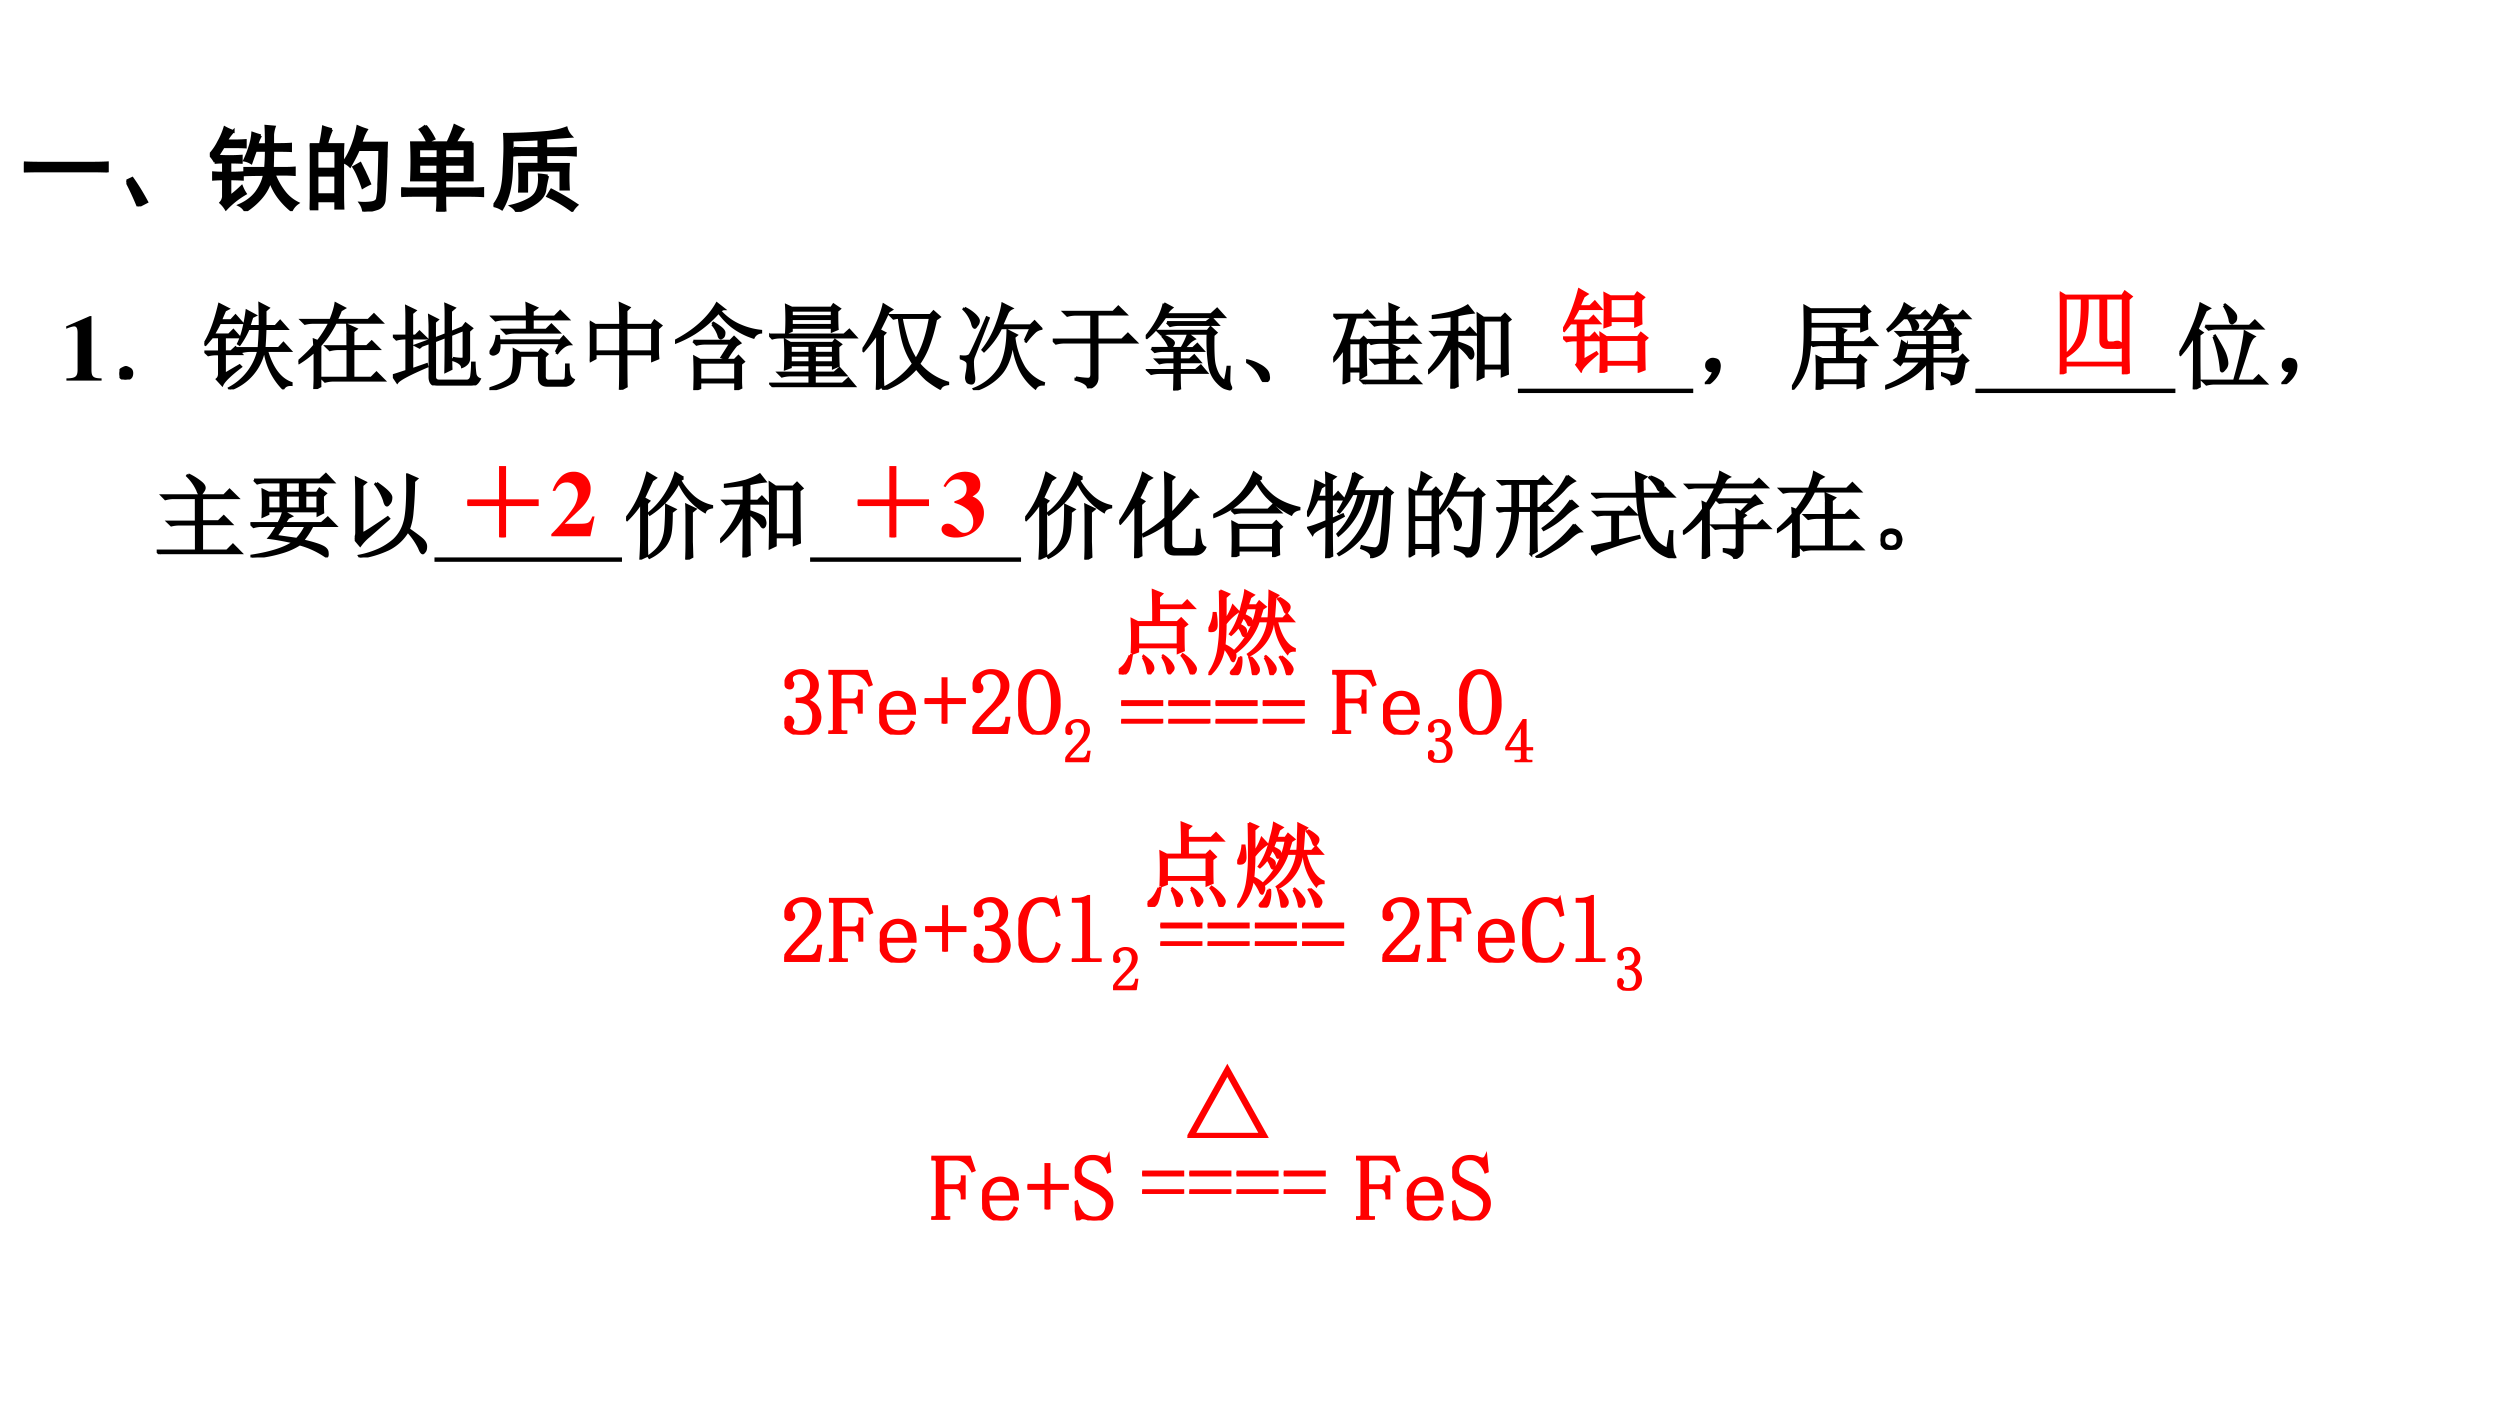 <svg xmlns="http://www.w3.org/2000/svg" xmlns:xlink="http://www.w3.org/1999/xlink" width="1280" height="720" viewBox="0 0 960 540"><g data-name="P"><symbol id="a"><path d="M-2147483500-2147483500Z"/></symbol><use xlink:href="#a" transform="matrix(36 0 0 -36 77309400000 -77309400000)"/></g><g data-name="P"><symbol id="b"><path d="M.377.024C.287.025.269.041.269.118v.57H.252L0 .579V.553a.162.162 0 0 1 .02.008c.027.01.052.017.065.017C.11.578.121.556.121.509V.124C.122.043.101.025.002.024V0h.375v.024Z"/></symbol><use xlink:href="#b" transform="matrix(36.024 0 0 -36.024 25.43 146.16)"/></g><g data-name="P"><symbol id="c"><path d="M.11.113C.127.103.134.085.132.06.13.035.12.019.102.012A.118.118 0 0 0 .062 0a.076.076 0 0 0-.039.016C.008.026 0 .043 0 .066c.003.024.012.04.027.047C.046.123.06.13.07.13.078.129.091.124.11.113Z"/></symbol><use xlink:href="#c" transform="matrix(36.024 0 0 -36.024 45.872 145.738)"/><use xlink:href="#c" fill="none" stroke="#000" stroke-miterlimit="10" stroke-width=".029" transform="matrix(36.024 0 0 -36.024 45.872 145.738)"/></g><g data-name="P"><symbol id="d"><path d="M.469.648A.878.878 0 0 0 .375.48L.363.488c.04.081.07.197.09.348L.54.789.508.773A1.356 1.356 0 0 1 .477.672h.117C.594.758.592.839.59.914L.68.867.648.84V.672h.11l.05.055.07-.079h-.23a4.676 4.676 0 0 0-.011-.21h.156l.05.054.071-.078h-.25C.72.224.806.108.926.066V.051C.886.053.858.04.84.01a.708.708 0 0 0-.195.403H.633A.556.556 0 0 0 .273 0L.266.012a.62.62 0 0 1 .312.402H.492A.355.355 0 0 1 .398.402L.363.437h.219c.005.068.01.139.012.211H.469M.215.16l.16.094.012-.012C.272.154.207.09.19.051L.137.109C.152.122.16.142.16.168v.21H.137a.355.355 0 0 1-.094-.01L.008.401H.16V.56H.082a2.296 2.296 0 0 0-.07-.082L0 .484C.063.578.116.72.16.906L.25.86.219.844a3.377 3.377 0 0 1-.047-.11h.113l.047.051.066-.074H.164a1.714 1.714 0 0 0-.07-.129h.168l.047.047.062-.07H.215V.402h.07l.047.043L.391.38H.215V.16Z"/></symbol><symbol id="e"><path d="M.172.465.168.523.207.508C.251.562.294.63.336.71H.164A.355.355 0 0 1 .07.699L.035.734h.309c.028.07.047.13.054.176l.09-.047L.45.84A.904.904 0 0 0 .402.734h.344l.059.059.082-.082H.395A1.056 1.056 0 0 0 .23.465V.03L.172 0c.002.042.004.08.004.113V.41A1.077 1.077 0 0 0 .008.281L0 .293c.078.068.135.125.172.172m.355.117C.527.6.526.632.523.68l.09-.04L.582.614v-.16H.73l.051.05L.855.43H.582V.117h.195l.055.055L.91.094H.38A.355.355 0 0 1 .285.082L.25.117h.277V.43H.43A.355.355 0 0 1 .336.418L.3.453h.226v.129Z"/></symbol><symbol id="f"><path d="M.64.29A.499.499 0 0 1 .747.28C.754.284.758.293.758.31v.285L.618.539c0-.172 0-.293.003-.363L.563.148C.565.24.566.363.566.52L.446.473v-.38c0-.03.016-.046.05-.046h.297C.822.052.837.073.84.109c.005.037.008.08.008.13h.02A.87.87 0 0 1 .877.12.072.072 0 0 1 .923.066C.9.022.872 0 .832 0H.477C.422 0 .395.03.395.09v.367L.309.426.285.406l-.039.02.149.054v.141C.395.655.393.695.39.742L.473.7.445.676v-.18l.121.047V.73c0 .047 0 .092-.003.133l.09-.039L.616.793v-.23l.13.054.03.04L.84.608.809.58V.28a.073.073 0 0 0-.02-.047A.133.133 0 0 0 .74.2C.735.228.702.253.64.273V.29M.203.168.36.223l.004-.02C.176.123.07.066.047.035L0 .105C.031.113.08.13.148.152v.352H.133A.355.355 0 0 1 .039.492L.004.527h.144v.18c0 .036 0 .08-.003.133l.09-.043L.202.77V.527h.04L.284.57.352.504H.203V.168Z"/></symbol><symbol id="g"><path d="M0 .016C.133.057.21.1.234.145.258.189.267.284.262.43L.324.395h.2L.55.43.613.383.586.355V.16C.583.113.603.092.645.098h.132c.024 0 .037.014.04.043C.818.17.82.215.82.27h.02C.84.228.842.194.848.168A.081.081 0 0 1 .895.109C.882.08.855.06.816.051H.621C.56.05.53.08.531.14v.23H.324C.327.221.302.126.25.09A.69.69 0 0 0 .004 0L0 .016m.71.39.048.098H.102C.107.447.099.41.078.398.06.385.044.38.031.383c-.013.005-.02.012-.02.02 0 .007.007.02.02.038.024.032.04.076.047.133h.02L.102.527h.652l.035.04.07-.075C.815.49.77.458.723.398L.71.406M.402.781c0 .052-.001.1-.004.14L.5.876.457.844V.78h.238L.754.84.836.758H.457V.64h.148L.66.695.738.617H.273A.355.355 0 0 1 .18.605L.145.641h.257v.117H.16A.355.355 0 0 1 .066.746L.031.781h.371Z"/></symbol><symbol id="h"><path d="M.387.664V.406h.281v.258H.387M.328.687C.328.79.327.867.324.918L.418.875.387.844V.688H.66l.031.046.067-.05L.723.652V.426c0-.029.001-.059.004-.09L.668.312v.07H.387C.387.186.388.07.39.036L.324 0c.003.06.004.188.004.383h-.27V.336L0 .305a4.715 4.715 0 0 1 0 .418L.059.688h.27M.058.663V.406h.27v.258h-.27Z"/></symbol><symbol id="i"><path d="M.398.703.41.715C.486.67.523.637.523.613.523.59.518.574.508.566.5.56.493.555.488.555.478.555.47.566.465.59a.352.352 0 0 1-.067.113M.195.523H.59l.039.04.062-.06L.652.48A1.045 1.045 0 0 1 .551.336L.5.352.594.5h-.27A.355.355 0 0 1 .23.488L.195.523m.07-.226V.109h.38v.188h-.38M.7.28V.105A.87.87 0 0 1 .703.027L.645 0v.086h-.38V.023L.208 0a4.048 4.048 0 0 1 0 .352L.266.32h.37l.04.04L.73.304.7.28M.515.867l-.04-.02A.608.608 0 0 1 .7.685.745.745 0 0 1 .914.629V.617A.097.097 0 0 1 .836.563a.761.761 0 0 0-.23.12.747.747 0 0 0-.141.149A1.233 1.233 0 0 0 .207.609 1.22 1.22 0 0 0 .004.508L0 .523c.102.053.19.112.266.18.078.07.138.143.18.219l.07-.055Z"/></symbol><symbol id="j"><path d="M.227.445V.363h.207v.082H.227m.257 0V.363h.2v.082h-.2M.227.34V.262h.207V.34H.227m.257 0V.262h.2V.34h-.2m.25.094c0-.102.002-.17.004-.204L.684.207v.031h-.2V.152h.211L.75.2.813.13H.483V.035h.301L.844.09.91.012H.145A.355.355 0 0 1 .05 0L.016.035h.418V.13H.23A.355.355 0 0 1 .137.117L.102.152h.332v.086H.227V.215L.172.195a3.052 3.052 0 0 1 0 .305L.227.469H.68L.703.5.762.457.734.434M.238.82V.754h.434V.82H.238m0-.09V.66h.434v.07H.238m.485.083c0-.097.001-.16.004-.192L.672.598v.039H.238V.602L.184.578a2.581 2.581 0 0 1 0 .293L.242.844h.422l.023.035L.75.836.723.813M0 .558h.8l.055.05.067-.074H.109A.289.289 0 0 1 .035.523L0 .56Z"/></symbol><symbol id="k"><path d="M.414.77A2.18 2.18 0 0 1 .48.504.927.927 0 0 1 .57.32a.875.875 0 0 1 .09.192C.686.587.707.673.723.77H.414M.781.75a1.8 1.8 0 0 0-.09-.309.814.814 0 0 0-.09-.164A.638.638 0 0 1 .91.074V.063C.866.057.84.041.828.015a1.074 1.074 0 0 0-.144.097.977.977 0 0 0-.11.121.731.731 0 0 0-.16-.14A.9.9 0 0 0 .227 0L.219.016a.865.865 0 0 1 .324.262.796.796 0 0 0-.098.206C.422.56.404.654.391.77H.367L.332.762.301.793h.422l.035.039L.82.777.781.75M.161.605a1.902 1.902 0 0 0-.15-.19L0 .421c.05.07.095.15.137.242.044.091.074.172.09.242l.082-.05-.032-.02a4.828 4.828 0 0 0-.097-.2l.058-.03L.215.581V.148c0-.026.001-.06.004-.101L.156.004C.16.077.16.139.16.19v.414Z"/></symbol><symbol id="l"><path d="m.695.527.063.137h-.32a.859.859 0 0 0-.18-.246L.246.43c.06.075.108.161.145.258.036.096.058.173.066.23L.551.871a.1.1 0 0 1-.047-.05L.445.687h.309L.797.73l.07-.074A.143.143 0 0 1 .801.625.962.962 0 0 1 .707.52L.695.527M.566.555C.551.38.506.25.43.168A.6.6 0 0 0 .16 0L.152.012a.57.57 0 0 1 .278.23C.482.34.51.47.512.632l.09-.046-.024-.02A.82.82 0 0 1 .684.242a.427.427 0 0 1 .21-.168L.892.063C.85.065.823.052.805.022A.58.58 0 0 0 .64.23a.888.888 0 0 0-.075.325m-.515.32A.414.414 0 0 0 .164.797C.187.773.2.754.2.738A.073.073 0 0 0 .18.691C.17.676.164.668.16.668c-.01 0-.02.017-.027.05a.355.355 0 0 1-.09.145l.008.012M0 .359A.36.36 0 0 1 .05.355c.024 0 .042.006.055.016.013.01.075.145.184.402L.305.766a23.526 23.526 0 0 0-.16-.414.178.178 0 0 1-.008-.067C.137.254.14.211.148.156.156.1.148.072.121.074.098.077.083.084.078.098A.096.096 0 0 0 .07.133.4.4 0 0 0 .078.19c.008.042.01.073.008.094C.083.31.055.328 0 .344v.015Z"/></symbol><symbol id="m"><path d="M.246.113A.862.862 0 0 1 .375.098c.026 0 .04.017.04.05v.344H.128A.355.355 0 0 1 .035.48L0 .516h.414v.273H.25A.355.355 0 0 1 .156.777L.121.812h.524l.054.055L.777.79H.473V.516h.265l.063.062.086-.086H.473V.117C.475.06.444.021.379 0c0 .04-.044.07-.133.094v.02Z"/></symbol><symbol id="n"><path d="M.063.45h.32a.735.735 0 0 1 .07.148L.516.55A.197.197 0 0 1 .46.508C.44.487.42.468.406.449h.098L.55.492.609.426H.36V.328h.11l.047.043.058-.066H.36v-.09h.172l.055.047.059-.07H.359c0-.094.002-.15.004-.169L.305 0c.002.036.004.1.004.191H.152A.355.355 0 0 1 .06.18L.023.215H.31v.09H.242A.355.355 0 0 1 .148.293L.113.328H.31v.098H.19A.355.355 0 0 1 .098.414L.062.45m.133.477L.277.883a.387.387 0 0 1-.03-.028A.239.239 0 0 1 .218.81h.48l.063.058.074-.082H.207a1.484 1.484 0 0 0-.082-.11.775.775 0 0 0-.113-.113L0 .57c.044.05.083.104.117.164a.706.706 0 0 1 .078.192m.032-.2h.418L.703.77.766.703h-.41A.355.355 0 0 1 .261.691L.227.727M.844.094C.857.138.867.19.875.25h.016A4.317 4.317 0 0 1 .887.105a.173.173 0 0 1 .02-.07C.91.022.906.015.894.015a.4.4 0 0 0-.043.012C.828.033.798.055.762.094a.314.314 0 0 0-.078.152 1.76 1.76 0 0 0-.02.363H.262A.355.355 0 0 1 .168.598L.133.633H.66l.031.039L.75.617.719.59C.716.452.719.355.727.3A.413.413 0 0 1 .77.173.236.236 0 0 1 .844.094M.19.582A.325.325 0 0 0 .273.539C.29.526.297.516.297.508S.292.488.28.473C.273.46.267.453.261.453c-.004 0-.01.01-.015.027a.362.362 0 0 1-.062.094L.19.582Z"/></symbol><use xlink:href="#d" transform="matrix(36.024 0 0 -36.024 78.474 149.537)"/><use xlink:href="#e" transform="matrix(36.024 0 0 -36.024 114.594 149.397)"/><use xlink:href="#f" transform="matrix(36.024 0 0 -36.024 150.855 147.99)"/><use xlink:href="#g" transform="matrix(36.024 0 0 -36.024 187.96 149.819)"/><use xlink:href="#h" transform="matrix(36.024 0 0 -36.024 226.472 149.678)"/><use xlink:href="#i" transform="matrix(36.024 0 0 -36.024 259.215 149.819)"/><use xlink:href="#j" transform="matrix(36.024 0 0 -36.024 295.335 148.693)"/><use xlink:href="#k" transform="matrix(36.024 0 0 -36.024 331.174 149.678)"/><use xlink:href="#l" transform="matrix(36.024 0 0 -36.024 368.56 149.819)"/><use xlink:href="#m" transform="matrix(36.024 0 0 -36.024 404.258 149.115)"/><use xlink:href="#n" transform="matrix(36.024 0 0 -36.024 439.956 149.96)"/><use xlink:href="#d" fill="none" stroke="#000" stroke-miterlimit="10" stroke-width=".029" transform="matrix(36.024 0 0 -36.024 78.474 149.537)"/><use xlink:href="#e" fill="none" stroke="#000" stroke-miterlimit="10" stroke-width=".029" transform="matrix(36.024 0 0 -36.024 114.594 149.397)"/><use xlink:href="#f" fill="none" stroke="#000" stroke-miterlimit="10" stroke-width=".029" transform="matrix(36.024 0 0 -36.024 150.855 147.99)"/><use xlink:href="#g" fill="none" stroke="#000" stroke-miterlimit="10" stroke-width=".029" transform="matrix(36.024 0 0 -36.024 187.96 149.819)"/><use xlink:href="#h" fill="none" stroke="#000" stroke-miterlimit="10" stroke-width=".029" transform="matrix(36.024 0 0 -36.024 226.472 149.678)"/><use xlink:href="#i" fill="none" stroke="#000" stroke-miterlimit="10" stroke-width=".029" transform="matrix(36.024 0 0 -36.024 259.215 149.819)"/><use xlink:href="#j" fill="none" stroke="#000" stroke-miterlimit="10" stroke-width=".029" transform="matrix(36.024 0 0 -36.024 295.335 148.693)"/><use xlink:href="#k" fill="none" stroke="#000" stroke-miterlimit="10" stroke-width=".029" transform="matrix(36.024 0 0 -36.024 331.174 149.678)"/><use xlink:href="#l" fill="none" stroke="#000" stroke-miterlimit="10" stroke-width=".029" transform="matrix(36.024 0 0 -36.024 368.56 149.819)"/><use xlink:href="#m" fill="none" stroke="#000" stroke-miterlimit="10" stroke-width=".029" transform="matrix(36.024 0 0 -36.024 404.258 149.115)"/><use xlink:href="#n" fill="none" stroke="#000" stroke-miterlimit="10" stroke-width=".029" transform="matrix(36.024 0 0 -36.024 439.956 149.96)"/></g><g data-name="P"><symbol id="o"><path d="M.152.066A.354.354 0 0 1 0 .22L.004.23A.407.407 0 0 0 .14.18.244.244 0 0 0 .21.129.1.1 0 0 0 .238.066C.243.04.24.023.227.016.217.006.208 0 .203 0 .187 0 .171.022.153.066Z"/></symbol><use xlink:href="#o" transform="matrix(36.024 0 0 -36.024 478.52 146.723)"/><use xlink:href="#o" fill="none" stroke="#000" stroke-miterlimit="10" stroke-width=".029" transform="matrix(36.024 0 0 -36.024 478.52 146.723)"/></g><g data-name="P"><symbol id="p"><path d="M.344.43A7.7 7.7 0 0 1 .348.102L.293.07v.07H.168v-.1L.113.015c.003.062.004.188.004.379a.608.608 0 0 0-.11-.141L0 .266c.08.117.14.267.176.449H.133A.355.355 0 0 1 .039.703L.004.738H.32l.043.043.063-.066H.238a4.753 4.753 0 0 0-.074-.23l.012-.02h.113L.324.5.371.453.344.43m.261.234c0 .073 0 .135-.003.188L.688.816.655.786V.663H.77l.042.043.063-.066H.656V.469h.149l.047.047.066-.07H.5A.355.355 0 0 1 .406.433L.371.469h.234V.64h-.07A.355.355 0 0 1 .441.629L.406.664h.2m0-.406c0 .06-.002.116-.004.168l.09-.043L.655.359V.258H.77L.812.3.875.234H.656V.035h.156L.86.082l.067-.07H.434A.355.355 0 0 1 .34 0L.305.035h.3v.2H.54A.355.355 0 0 1 .445.222L.41.258h.195M.168.44V.164h.125v.277H.168Z"/></symbol><symbol id="q"><path d="M.309.473c0-.24 0-.387.004-.442L.25 0c.003.078.004.236.004.473a1.033 1.033 0 0 0-.11-.168.94.94 0 0 0-.136-.133L0 .184a1.02 1.02 0 0 1 .234.395H.102L.066.57l-.03.032h.218v.175a3.9 3.9 0 0 0-.2-.02v.016c.09.013.162.028.22.043.057.019.106.04.148.067l.055-.07A1.327 1.327 0 0 1 .309.784V.602h.093l.043.043.063-.067h-.2V.492c.1-.031.153-.057.16-.078A.119.119 0 0 0 .48.371.078.078 0 0 0 .473.336C.467.328.463.324.46.324c-.008 0-.017.01-.027.028a.608.608 0 0 1-.125.12m.535.243C.844.42.845.235.848.16L.789.137v.082h-.2v-.09L.532.102a16.022 16.022 0 0 1 0 .691L.59.753H.78l.04.04.054-.055L.844.715M.59.73V.242h.2V.73h-.2Z"/></symbol><use xlink:href="#p" transform="matrix(36.024 0 0 -36.024 511.966 147.567)"/><use xlink:href="#q" transform="matrix(36.024 0 0 -36.024 548.368 149.256)"/><use xlink:href="#p" fill="none" stroke="#000" stroke-miterlimit="10" stroke-width=".029" transform="matrix(36.024 0 0 -36.024 511.966 147.567)"/><use xlink:href="#q" fill="none" stroke="#000" stroke-miterlimit="10" stroke-width=".029" transform="matrix(36.024 0 0 -36.024 548.368 149.256)"/></g><g data-name="P" transform="matrix(36.024 0 0 -36.024 77360940000 -77360940000)"><use xlink:href="#a"/><use xlink:href="#a"/><use xlink:href="#a"/><use xlink:href="#a"/><use xlink:href="#a"/><use xlink:href="#a"/><use xlink:href="#a"/></g><g data-name="P"><symbol id="r"><path d="M.055.061A.218.218 0 0 1 .094.14C.07.14.054.143.043.151A.071.071 0 0 0 .02.182a.08.08 0 0 0 0 .035C.022.23.03.242.047.253.062.266.082.27.105.264.13.26.143.25.148.234a.104.104 0 0 0 .008-.04.23.23 0 0 0-.011-.062A.247.247 0 0 0 .09.049C.064.021.042.005.023.003.008 0 0 0 0 .003a.249.249 0 0 1 .055.059Z"/></symbol><use xlink:href="#r" transform="matrix(36.024 0 0 -36.024 654.642 147.52)"/><use xlink:href="#r" fill="none" stroke="#000" stroke-miterlimit="10" stroke-width=".029" transform="matrix(36.024 0 0 -36.024 654.642 147.52)"/></g><g data-name="P"><symbol id="s"><path d="M.324.297v-.2h.38v.2h-.38m.16.207c0 .078 0 .131-.004.16L.57.633.54.602V.504h.23l.058.05.07-.074H.54V.324H.7l.028.04.058-.048-.027-.03v-.13C.758.12.759.082.762.043L.703.023v.051H.324v-.05L.266 0a4.503 4.503 0 0 1 0 .352L.324.324h.16V.48H.328A.418.418 0 0 1 .227.47l-.04.035h.297m.313.312v-.09C.797.702.798.677.8.653L.742.63v.047H.195C.198.516.186.386.16.28A.612.612 0 0 0 .012.008L0 .02a.824.824 0 0 1 .133.406C.138.488.14.556.14.629.14.702.139.789.137.89L.199.855h.54l.034.036.055-.055-.031-.02M.195.832V.699h.547v.133H.195Z"/></symbol><symbol id="t"><path d="M.266.77C.307.749.33.73.336.715.344.702.348.693.348.688A.049.049 0 0 0 .332.651C.322.645.314.641.309.641.3.64.297.645.297.652A.258.258 0 0 1 .242.77H.195a1.85 1.85 0 0 0-.07-.066.54.54 0 0 0-.09-.07L.027.648A.818.818 0 0 1 .133.77C.167.819.19.868.207.918l.078-.05A.312.312 0 0 1 .211.792h.168L.426.84.492.77H.266m.312.144.078-.05C.638.857.613.833.582.792h.2L.827.84.895.77h-.25A.17.17 0 0 0 .707.723c.01-.01.016-.02.016-.028A.063.063 0 0 0 .707.656C.697.646.69.641.687.641.682.64.677.647.672.66L.656.706A.269.269 0 0 1 .621.77H.566A4.672 4.672 0 0 1 .512.707.95.95 0 0 0 .434.641L.422.652a.684.684 0 0 1 .156.262M.137.344C.152.39.167.448.18.516l.058-.04H.45v.118H.234A.289.289 0 0 1 .16.582L.125.617h.582l.04.04L.8.601.77.582c0-.075 0-.125.003-.148L.72.41v.043H.5V.332h.285l.04.04.054-.056L.844.293A2.715 2.715 0 0 0 .82.16.131.131 0 0 0 .797.11.071.071 0 0 0 .766.085.187.187 0 0 0 .71.066C.71.1.677.132.609.16v.016A.79.79 0 0 1 .73.148c.016.003.027.01.032.024a.635.635 0 0 1 .027.137H.5V.117C.5.086.501.053.504.02L.445 0C.448.05.45.11.45.18v.125A.66.66 0 0 0 .254.129a1.21 1.21 0 0 0-.25-.11L0 .04C.07.065.14.1.207.145c.07.044.129.098.176.164H.187L.16.273.102.32l.035.024M.5.594V.477h.219v.117H.5M.227.454A1.29 1.29 0 0 1 .19.331H.45v.121H.227Z"/></symbol><use xlink:href="#s" transform="matrix(36.024 0 0 -36.024 688.089 149.678)"/><use xlink:href="#t" transform="matrix(36.024 0 0 -36.024 723.927 149.819)"/><use xlink:href="#s" fill="none" stroke="#000" stroke-miterlimit="10" stroke-width=".029" transform="matrix(36.024 0 0 -36.024 688.089 149.678)"/><use xlink:href="#t" fill="none" stroke="#000" stroke-miterlimit="10" stroke-width=".029" transform="matrix(36.024 0 0 -36.024 723.927 149.819)"/></g><g data-name="P" transform="matrix(36.024 0 0 -36.024 77360940000 -77360940000)"><use xlink:href="#a"/><use xlink:href="#a"/><use xlink:href="#a"/><use xlink:href="#a"/><use xlink:href="#a"/><use xlink:href="#a"/><use xlink:href="#a"/><use xlink:href="#a"/></g><g data-name="P"><symbol id="u"><path d="M.156 0C.16.078.16.27.16.578A1.232 1.232 0 0 0 .012.371L0 .38c.05.078.094.163.133.254.041.091.073.183.094.277l.09-.047L.28.843a43.209 43.209 0 0 1-.09-.202L.242.605.211.582C.21.27.212.086.215.032L.156 0m.32.895.012.007C.564.845.602.803.602.777.604.751.599.733.586.723.573.713.566.707.563.707.548.707.541.721.538.75a.49.49 0 0 1-.062.145m-.2-.22H.75L.805.73.883.652h-.48a.34.34 0 0 1-.09-.011L.277.676m.09-.114L.38.57C.444.466.482.396.492.36A.29.29 0 0 0 .508.28.084.084 0 0 0 .484.22C.471.203.462.195.457.195c-.008 0-.012.01-.012.028a1.372 1.372 0 0 1-.078.34M.7.613l.094-.05C.77.548.746.502.723.425.699.348.663.236.613.09H.79l.055.055.078-.079h-.54A.355.355 0 0 1 .29.055L.254.09h.332C.617.197.643.3.664.398.684.5.697.572.7.613Z"/></symbol><use xlink:href="#u" transform="matrix(36.024 0 0 -36.024 836.867 149.537)"/><use xlink:href="#u" fill="none" stroke="#000" stroke-miterlimit="10" stroke-width=".029" transform="matrix(36.024 0 0 -36.024 836.867 149.537)"/></g><g data-name="P"><use xlink:href="#r" transform="matrix(36.024 0 0 -36.024 876.062 147.52)"/><use xlink:href="#r" fill="none" stroke="#000" stroke-miterlimit="10" stroke-width=".029" transform="matrix(36.024 0 0 -36.024 876.062 147.52)"/><path fill-rule="evenodd" d="M582.88 150.93h67.32v-1.68h-67.32ZM758.55 150.93h76.8v-1.68h-76.8Z"/></g><g data-name="P"><symbol id="v"><path d="M.336.848A.63.63 0 0 0 .473.762C.496.743.508.725.508.707.508.694.5.68.488.664.478.648.47.641.465.641.455.64.445.654.437.68a.503.503 0 0 1-.109.156l.008.012M.059.625h.66l.058.059L.86.602H.48V.348h.18l.055.054.078-.078H.48V.035h.27l.063.063.085-.086h-.77A.355.355 0 0 1 .036 0L0 .035h.422V.32H.25A.355.355 0 0 1 .156.31L.121.344h.3v.258H.189A.355.355 0 0 1 .093.59L.059.625Z"/></symbol><symbol id="w"><path d="M.375.805V.687h.156v.118H.375M.187.665V.52h.137v.144H.187m.188 0V.52h.156v.144H.375m.207 0V.52h.137v.144H.582M.039.828h.703l.063.059.078-.082H.582V.687h.129L.738.73.801.684.77.656c0-.08 0-.14.003-.176L.72.453v.043H.188V.465L.133.44a2.682 2.682 0 0 1 0 .278L.195.688h.13v.117H.155A.312.312 0 0 1 .074.793L.04.828M.352.34A13.896 13.896 0 0 1 .273.227L.496.195A.52.52 0 0 1 .594.34H.352m0 .148L.434.441.402.426A2.375 2.375 0 0 1 .36.363h.399l.066.059L.906.34H.66A.81.81 0 0 0 .555.18C.656.156.725.135.762.117.8.1.82.077.82.051.823.025.82.01.81.01a.907.907 0 0 1-.285.133.725.725 0 0 0-.18-.082A1.46 1.46 0 0 0 .016 0L.012.016c.213.033.364.083.453.148C.37.184.284.201.203.211.221.23.25.275.29.34H.11A.289.289 0 0 1 .035.328L0 .363h.3c.024.042.041.084.052.125Z"/></symbol><symbol id="x"><path d="M.078.25C.13.276.221.335.352.426L.363.414.153.23A.555.555 0 0 1 .058.13L0 .199c.013.016.02.038.02.067v.386C.02.73.018.796.016.848L.113.8.078.77V.25m.156.543C.336.723.387.672.387.641.387.612.38.59.367.578.357.565.35.558.344.558c-.01 0-.02.018-.028.051a.573.573 0 0 1-.093.172l.011.012m.329.09L.66.84.63.813A3.908 3.908 0 0 0 .613.483.655.655 0 0 0 .574.301C.634.259.68.225.711.199.742.173.758.146.758.117.758.091.753.073.742.062.734.052.73.048.727.048.717.047.704.065.69.102a.753.753 0 0 1-.125.18A.49.49 0 0 0 .36.09 1.075 1.075 0 0 0 .06 0L.05.016C.124.03.19.052.25.078.31.104.366.14.418.184A.4.4 0 0 1 .531.37C.557.45.568.62.562.883Z"/></symbol><use xlink:href="#v" transform="matrix(36 0 0 -36 60.175 212.808)"/><use xlink:href="#w" transform="matrix(36 0 0 -36 96.155 214.074)"/><use xlink:href="#x" transform="matrix(36 0 0 -36 136.212 214.074)"/><use xlink:href="#v" fill="none" stroke="#000" stroke-miterlimit="10" stroke-width=".029" transform="matrix(36 0 0 -36 60.175 212.808)"/><use xlink:href="#w" fill="none" stroke="#000" stroke-miterlimit="10" stroke-width=".029" transform="matrix(36 0 0 -36 96.155 214.074)"/><use xlink:href="#x" fill="none" stroke="#000" stroke-miterlimit="10" stroke-width=".029" transform="matrix(36 0 0 -36 136.212 214.074)"/></g><g data-name="P" transform="matrix(36 0 0 -36 77309400000 -77309400000)"><use xlink:href="#a"/><use xlink:href="#a"/><use xlink:href="#a"/><use xlink:href="#a"/><use xlink:href="#a"/><use xlink:href="#a"/><use xlink:href="#a"/><use xlink:href="#a"/></g><g data-name="P"><symbol id="y"><path d="M.61.871.573.848A.696.696 0 0 1 .723.664.454.454 0 0 1 .914.57V.56C.875.553.85.538.84.512a.687.687 0 0 0-.277.316.933.933 0 0 0-.145-.207.915.915 0 0 0-.164-.137L.246.496a.794.794 0 0 1 .164.18c.052.078.091.16.117.246L.61.872M.484.507C.484.408.48.332.47.278A.314.314 0 0 0 .406.14.505.505 0 0 0 .25.023L.242.035c.055.04.094.076.117.11A.34.34 0 0 1 .41.262c.013.044.02.15.02.316L.52.535.484.508M.644 0c.003.063.004.12.004.172v.242c0 .06 0 .116-.003.168l.09-.043L.698.508V.19C.7.141.701.09.703.031L.645 0m-.48.617A.984.984 0 0 0 .011.426L0 .438a1.03 1.03 0 0 1 .152.257c.026.063.051.138.075.227l.085-.05L.277.847a8.057 8.057 0 0 1-.09-.192L.242.625.22.602V.234C.219.164.22.1.223.043L.156.012c.005.08.008.153.008.218v.387Z"/></symbol><use xlink:href="#y" transform="matrix(36 0 0 -36 240.417 214.918)"/><use xlink:href="#q" transform="matrix(36 0 0 -36 276.537 214.074)"/><use xlink:href="#y" fill="none" stroke="#000" stroke-miterlimit="10" stroke-width=".029" transform="matrix(36 0 0 -36 240.417 214.918)"/><use xlink:href="#q" fill="none" stroke="#000" stroke-miterlimit="10" stroke-width=".029" transform="matrix(36 0 0 -36 276.537 214.074)"/></g><g data-name="P" transform="matrix(36 0 0 -36 77309400000 -77309400000)"><use xlink:href="#a"/><use xlink:href="#a"/><use xlink:href="#a"/><use xlink:href="#a"/><use xlink:href="#a"/><use xlink:href="#a"/><use xlink:href="#a"/><use xlink:href="#a"/><use xlink:href="#a"/></g><g data-name="P"><symbol id="z"><path d="M.172 0c.002.083.004.163.004.238v.344a1.572 1.572 0 0 0-.164-.21L0 .381c.057.082.11.175.16.282.05.107.08.188.094.242L.34.856.3.831A3.603 3.603 0 0 0 .208.637L.262.605.23.575V.147L.234.031.172 0m.324.426v.281c0 .057-.001.124-.004.2l.09-.044L.551.832V.469c.036.034.075.077.117.129a.955.955 0 0 1 .094.125l.07-.067L.789.645A2.572 2.572 0 0 0 .551.406V.16C.55.116.573.094.617.094h.168c.021 0 .034.017.04.05.004.034.007.086.007.157h.02a.702.702 0 0 1 .02-.14.07.07 0 0 1 .042-.048.118.118 0 0 0-.113-.07H.594c-.065 0-.098.03-.098.09V.37A1.017 1.017 0 0 0 .262.238L.258.254c.091.052.17.11.238.172Z"/></symbol><symbol id="A"><path d="M.516.844.48.824A.71.71 0 0 1 .63.652c.07-.057.165-.1.285-.129V.512C.875.504.848.486.832.457a1 1 0 0 0-.258.188.728.728 0 0 0-.11.16A.957.957 0 0 0 .25.562.89.89 0 0 0 .004.43L0 .445C.102.497.188.56.258.63c.073.07.131.16.176.27L.516.843m-.32-.34h.39l.05.05L.712.48H.316A.325.325 0 0 1 .23.47L.195.504m.07-.188V.098h.376v.218H.266m.43-.02c0-.116 0-.205.003-.265L.641.008v.066H.266v-.05L.207 0a4.697 4.697 0 0 1 0 .371L.266.34h.367l.039.039.055-.055L.695.297Z"/></symbol><symbol id="B"><path d="M.496.91.582.863.551.843A25.039 25.039 0 0 0 .492.712H.82L.848.75.91.7.883.675C.87.356.853.168.832.113.812.061.763.027.688.012.693.05.657.083.582.109l.004.016A.76.76 0 0 1 .723.102c.023 0 .043.016.058.05.016.037.031.215.047.535H.754A.964.964 0 0 0 .609.267a.782.782 0 0 0-.265-.23l-.008.01a.845.845 0 0 1 .238.255c.058.096.098.225.121.387H.613A.801.801 0 0 0 .336.245L.328.258a.91.91 0 0 1 .227.43h-.07A1.07 1.07 0 0 0 .347.491L.336.5c.047.076.083.151.11.227.028.078.045.139.05.183M.262.414l.12.05L.388.45.262.38c0-.17.001-.287.004-.352L.207 0C.21.055.211.173.211.355.12.314.069.281.059.258L.016.324c.044.01.109.034.195.07V.63H.109A1.093 1.093 0 0 0 .012.457L0 .465C.029.525.05.59.066.66a.7.7 0 0 1 .028.16l.09-.043L.148.754A4.045 4.045 0 0 1 .113.652h.098C.21.777.21.862.207.906l.09-.039L.262.84V.652h.027L.332.7.395.63H.262V.414Z"/></symbol><symbol id="C"><path d="M.055.676v-.25h.203v.25H.055m0-.274V.13h.203v.273H.055m.254.25c0-.304 0-.504.004-.597L.258.023v.082H.055V.04L0 .008a17.08 17.08 0 0 1 0 .726L.059.7h.039A.98.98 0 0 1 .14.902L.227.855C.2.842.165.79.12.7H.25l.04.04.058-.06-.04-.027M.5.898l.086-.05C.566.835.533.78.488.688H.7L.742.73.801.672.766.645a4.532 4.532 0 0 0-.024-.52C.734.085.722.059.703.043A.213.213 0 0 0 .625 0C.612.042.569.073.496.094v.02a.82.82 0 0 1 .14-.02c.03 0 .046.022.051.066.008.044.015.212.02.504H.48A1.06 1.06 0 0 0 .332.473L.32.48A1.113 1.113 0 0 1 .5.898M.43.516A.375.375 0 0 0 .54.41.12.12 0 0 0 .554.363.073.073 0 0 0 .539.316C.53.303.521.296.516.296c-.01 0-.019.02-.024.056a.383.383 0 0 1-.07.152L.43.516Z"/></symbol><symbol id="D"><path d="M.758.875.832.82a.357.357 0 0 1-.11-.09A1.013 1.013 0 0 0 .548.578L.539.59a.932.932 0 0 1 .219.285M.797.613.863.551A.551.551 0 0 1 .73.453.962.962 0 0 0 .508.301L.5.313a1.206 1.206 0 0 1 .297.3M.832.355l.07-.07C.876.283.837.258.785.211a.982.982 0 0 0-.18-.129A.797.797 0 0 0 .441 0L.434.012a1.258 1.258 0 0 1 .398.343M.23.793V.527h.145v.266H.23M.371.039c.003.083.004.238.004.465H.23C.225.283.151.117.008.008L0 .02c.11.117.168.278.176.484H.082L.035.496.004.527h.172v.266H.109L.063.785.03.816h.422l.05.051.075-.074H.426V.527h.039l.05.051L.59.504H.426c0-.237.001-.38.004-.43L.37.04Z"/></symbol><symbol id="E"><path d="m.285.184.227.05L.516.22A7.722 7.722 0 0 1 .172.105C.104.082.065.063.055.047L0 .12c.083.016.16.031.23.047v.3H.164A.355.355 0 0 1 .07.458L.035.492h.317l.05.051.075-.074H.285V.184M.633.87a.442.442 0 0 0 .105-.05C.762.806.772.79.77.772.77.755.766.743.758.734.75.727.743.723.738.723c-.01 0-.02.01-.027.03A.401.401 0 0 1 .625.86l.008.012M.547.84C.547.78.548.728.55.684h.18l.062.062L.879.66H.55C.56.527.578.424.6.352A.596.596 0 0 1 .689.188a.329.329 0 0 1 .128-.09l.028.187h.02a1.342 1.342 0 0 1 .003-.2.235.235 0 0 1 .028-.073C.9.004.897 0 .887 0A.43.43 0 0 0 .66.121a.574.574 0 0 0-.11.203A1.325 1.325 0 0 0 .497.66H.152A.355.355 0 0 1 .06.648L.023.684h.47L.483.91.582.867.547.84Z"/></symbol><symbol id="F"><path d="M.273.527C.273.27.275.107.277.04L.215 0c.002.07.004.223.004.457A.916.916 0 0 0 .012.273L0 .285C.083.358.156.44.219.531c0 .026-.002.05-.004.07L.254.583C.288.634.32.695.352.766H.125L.066.758l-.03.031h.323A.53.53 0 0 1 .4.922L.491.875A.091.091 0 0 1 .45.835.392.392 0 0 1 .426.79h.328l.058.059.083-.082H.418C.376.685.328.606.273.527M.441.102C.493.096.53.094.547.094c.02 0 .031.015.031.047v.191H.406L.348.324.316.355h.262C.578.423.577.478.574.52L.617.496l.11.113H.445L.391.602l-.032.03H.73l.04.04.066-.074A.245.245 0 0 1 .73.555a1.783 1.783 0 0 1-.097-.07l.031-.02L.633.44V.355h.164l.05.051.075-.074h-.29V.094C.633.057.606.027.552.004.548.035.51.06.44.082v.02Z"/></symbol><use xlink:href="#y" transform="matrix(36 0 0 -36 393.657 214.918)"/><use xlink:href="#z" transform="matrix(36 0 0 -36 429.777 214.355)"/><use xlink:href="#A" transform="matrix(36 0 0 -36 465.897 213.933)"/><use xlink:href="#B" transform="matrix(36 0 0 -36 501.876 214.355)"/><use xlink:href="#C" transform="matrix(36 0 0 -36 540.95 214.074)"/><use xlink:href="#D" transform="matrix(36 0 0 -36 574.538 214.214)"/><use xlink:href="#E" transform="matrix(36 0 0 -36 610.94 214.355)"/><use xlink:href="#F" transform="matrix(36 0 0 -36 646.216 214.636)"/><use xlink:href="#e" transform="matrix(36 0 0 -36 682.336 214.214)"/><use xlink:href="#y" fill="none" stroke="#000" stroke-miterlimit="10" stroke-width=".029" transform="matrix(36 0 0 -36 393.657 214.918)"/><use xlink:href="#z" fill="none" stroke="#000" stroke-miterlimit="10" stroke-width=".029" transform="matrix(36 0 0 -36 429.777 214.355)"/><use xlink:href="#A" fill="none" stroke="#000" stroke-miterlimit="10" stroke-width=".029" transform="matrix(36 0 0 -36 465.897 213.933)"/><use xlink:href="#B" fill="none" stroke="#000" stroke-miterlimit="10" stroke-width=".029" transform="matrix(36 0 0 -36 501.876 214.355)"/><use xlink:href="#C" fill="none" stroke="#000" stroke-miterlimit="10" stroke-width=".029" transform="matrix(36 0 0 -36 540.95 214.074)"/><use xlink:href="#D" fill="none" stroke="#000" stroke-miterlimit="10" stroke-width=".029" transform="matrix(36 0 0 -36 574.538 214.214)"/><use xlink:href="#E" fill="none" stroke="#000" stroke-miterlimit="10" stroke-width=".029" transform="matrix(36 0 0 -36 610.94 214.355)"/><use xlink:href="#F" fill="none" stroke="#000" stroke-miterlimit="10" stroke-width=".029" transform="matrix(36 0 0 -36 646.216 214.636)"/><use xlink:href="#e" fill="none" stroke="#000" stroke-miterlimit="10" stroke-width=".029" transform="matrix(36 0 0 -36 682.336 214.214)"/></g><g data-name="P"><symbol id="G"><path d="M.164.203A.07.07 0 0 0 .207.156.15.15 0 0 0 .219.11.215.215 0 0 0 .21.066.083.083 0 0 0 .17.02.111.111 0 0 0 .106 0C.08 0 .056.01.035.031A.111.111 0 0 0 0 .098c0 .026.005.048.016.066.013.02.028.034.046.04a.123.123 0 0 0 .047.01.16.16 0 0 0 .055-.01M.16.046C.178.06.186.08.184.109c0 .032-.01.051-.028.059A.099.099 0 0 1 .11.184a.09.09 0 0 1-.05-.02C.043.154.035.134.035.105c0-.028.01-.048.027-.058A.12.12 0 0 1 .11.03c.016 0 .033.005.051.016Z"/></symbol><use xlink:href="#G" transform="matrix(36 0 0 -36 722.162 211.12)"/><use xlink:href="#G" fill="none" stroke="#000" stroke-miterlimit="10" stroke-width=".029" transform="matrix(36 0 0 -36 722.162 211.12)"/></g><g data-name="P"><use xlink:href="#a" transform="matrix(36 0 0 -36 77309400000 -77309400000)"/><path fill-rule="evenodd" d="M166.84 215.73h72v-1.68h-72ZM311.08 215.73h81v-1.68h-81Z"/></g><g data-name="P"><symbol id="H"><path d="M.504.79V.577h.27V.79h-.27m.27-.234h-.27V.512L.445.492a5.854 5.854 0 0 1 0 .352L.504.813h.262l.027.039.066-.047L.83.777c0-.112 0-.195.003-.25L.773.5v.055M.81.09H.46V.023L.402 0a5.532 5.532 0 0 1 0 .418l.059-.04H.8l.031.044.063-.05L.863.343c0-.138.002-.24.004-.305L.81.016V.09M.46.355V.113h.348v.242H.46M.215.133l.14.082.008-.012C.257.115.2.055.191.023L.145.086C.155.096.16.115.16.14v.21H.133A.355.355 0 0 1 .039.34L.004.375H.16v.156H.078A9.624 9.624 0 0 0 .012.45L0 .457c.07.115.128.258.172.43L.254.84.219.816A1.723 1.723 0 0 1 .172.707h.117l.05.05.063-.073H.164A1.733 1.733 0 0 0 .09.554h.187l.047.048.063-.07H.215V.374h.074l.047.047.059-.07h-.18v-.22Z"/></symbol><use xlink:href="#H" fill="red" transform="matrix(36 0 0 -36 600.207 143.171)"/><use xlink:href="#H" fill="none" stroke="red" stroke-miterlimit="10" stroke-width=".029" transform="matrix(36 0 0 -36 600.207 143.171)"/><symbol id="I"><path d="M-2147483500-2147483500Z"/></symbol><use xlink:href="#I" transform="matrix(36 0 0 -36 77309400000 -77309400000)"/><use xlink:href="#I" transform="matrix(36 0 0 -36 77309400000 -77309400000)"/></g><g data-name="P"><symbol id="J"><path d="M.73.18.734.02.676 0v.098H.059V.023L0 0c.003.089.004.237.004.445 0 .209-.001.35-.004.426L.059.836h.609l.027.043.067-.05L.73.8V.18M.06.813V.207a.434.434 0 0 1 .156.242C.233.538.24.66.238.812h-.18m.235 0a1.588 1.588 0 0 0-.031-.39C.238.33.17.252.059.184V.12h.617v.692H.492V.406C.49.356.504.333.535.336h.04a.115.115 0 0 0 .042.008.042.042 0 0 0 .024-.008C.65.333.659.323.664.305.67.289.646.283.594.285H.512C.46.285.435.311.437.363v.45H.293Z"/></symbol><use xlink:href="#J" fill="red" transform="matrix(36 0 0 -36 790.951 143.734)"/><use xlink:href="#J" fill="none" stroke="red" stroke-miterlimit="10" stroke-width=".029" transform="matrix(36 0 0 -36 790.951 143.734)"/><use xlink:href="#I" transform="matrix(36 0 0 -36 77309400000 -77309400000)"/><use xlink:href="#I" transform="matrix(36 0 0 -36 77309400000 -77309400000)"/></g><g data-name="P"><symbol id="K"><path d="M.352.746h.046V.391h.348V.348H.398V0H.352v.348H0V.39h.352v.355Z"/></symbol><use xlink:href="#K" fill="red" transform="matrix(36 0 0 -36 179.48 206.342)"/><use xlink:href="#K" fill="none" stroke="red" stroke-miterlimit="10" stroke-width=".029" transform="matrix(36 0 0 -36 179.48 206.342)"/></g><g data-name="P"><symbol id="L"><path d="M.461.211H.437C.408.14.397.134.294.133H.143l.162.154c.079.075.114.142.114.218a.176.176 0 0 1-.185.183.185.185 0 0 1-.133-.056.355.355 0 0 1-.087-.148h.028c.031.063.068.09.122.09A.108.108 0 0 0 .263.519a.156.156 0 0 0 .02-.072.29.29 0 0 0-.051-.148A1.858 1.858 0 0 0 0 .023V0h.416l.045.211Z"/></symbol><use xlink:href="#L" fill="red" transform="matrix(36 0 0 -36 211.712 205.92)"/></g><use xlink:href="#I" data-name="P" transform="matrix(36 0 0 -36 77309400000 -77309400000)"/><use xlink:href="#I" data-name="P" transform="matrix(36 0 0 -36 77309400000 -77309400000)"/><g data-name="P" transform="matrix(36 0 0 -36 329.36 206.342)"><use xlink:href="#K" fill="red"/><use xlink:href="#K" fill="none" stroke="red" stroke-miterlimit="10" stroke-width=".029"/></g><g data-name="P"><symbol id="M"><path d="M.042.537C.08.598.113.621.165.621.228.621.267.582.267.518.267.452.232.417.137.387V.37A.368.368 0 0 0 .289.29.167.167 0 0 0 .338.168C.338.096.3.05.24.05.216.05.197.061.164.093.125.132.096.148.065.148.027.148 0 .124 0 .09 0 .036.06 0 .152 0c.168 0 .3.114.3.26A.183.183 0 0 1 .33.438c.064.039.083.068.083.127C.413.651.352.702.25.702.151.702.076.652.021.549L.042.537Z"/></symbol><use xlink:href="#M" fill="red" transform="matrix(36 0 0 -36 361.556 206.424)"/></g><use xlink:href="#I" data-name="P" transform="matrix(36 0 0 -36 77309400000 -77309400000)"/><use xlink:href="#I" data-name="P" transform="matrix(36 0 0 -36 77309400000 -77309400000)"/><g data-name="P"><symbol id="N"><path d="M.379.188A.19.19 0 0 0 .324.054.206.206 0 0 0 .172 0 .193.193 0 0 0 .05.04C.017.064 0 .094 0 .128c0 .016.005.029.016.039.01.013.02.02.03.02.017 0 .027-.007.032-.02C.086.158.09.148.09.141A.056.056 0 0 0 .082.109.063.063 0 0 1 .074.082c0-.016.01-.029.028-.039A.147.147 0 0 1 .168.027c.047 0 .082.013.105.04C.297.094.31.137.31.194a.162.162 0 0 1-.04.114C.247.337.202.352.134.352v.027c.052 0 .09.012.113.035.026.026.04.061.04.106 0 .036-.011.067-.032.093C.236.642.206.656.164.656A.132.132 0 0 1 .105.641C.085.633.075.618.075.598c0-.021.002-.034.007-.04A.026.026 0 0 0 .09.54.056.056 0 0 0 .082.508C.077.5.068.496.055.496.045.496.034.5.023.508.016.516.012.53.012.55c0 .039.017.07.05.094C.097.67.136.684.18.684A.162.162 0 0 0 .305.633.142.142 0 0 0 .352.53C.352.492.342.458.32.43A.165.165 0 0 0 .23.37C.288.351.327.323.348.29a.192.192 0 0 0 .03-.101Z"/></symbol><symbol id="O"><path d="M.188.023V0H0v.023h.027C.04.023.05.026.055.031.06.036.062.044.062.055v.558c0 .01-.002.019-.007.024C.049.642.04.645.027.645H.004v.023H.41l.047-.14L.437.52a.252.252 0 0 1-.074.093.156.156 0 0 1-.093.032H.16A.048.048 0 0 1 .133.637C.128.632.125.624.125.613v-.25h.129C.28.363.298.368.309.38c.013.013.02.032.02.058v.02h.023V.23H.328v.016c0 .031-.006.055-.02.07C.299.332.28.34.255.34H.125V.055c0-.01.003-.019.008-.024A.048.048 0 0 1 .16.023h.027Z"/></symbol><symbol id="P"><path d="M.313.25C.315.307.304.35.28.379a.098.098 0 0 1-.086.047.122.122 0 0 1-.097-.047A.21.21 0 0 1 .062.25h.25M.063.227c0-.07.014-.122.04-.153A.148.148 0 0 1 .21.031c.034 0 .062.01.086.028a.18.18 0 0 1 .05.074l.02-.008A.199.199 0 0 0 .313.039.148.148 0 0 0 .203 0c-.06 0-.11.02-.148.059C.018.098 0 .154 0 .227c0 .065.018.118.055.16.039.044.086.066.14.066.05 0 .093-.017.13-.05C.36.367.378.31.378.226H.062Z"/></symbol><symbol id="Q"><path d="M.195.258V.48H.23V.258h.196V.223H.23V0H.195v.223H0v.035h.195Z"/></symbol><symbol id="R"><path d="M.313.504C.313.55.302.586.28.609.261.635.23.65.187.65A.13.13 0 0 1 .105.62.074.074 0 0 1 .075.56c0-.016.004-.03.015-.04A.052.052 0 0 0 .102.49.042.042 0 0 0 .09.456C.085.452.076.449.063.449a.063.063 0 0 0-.04.012C.016.47.012.487.012.508c0 .054.02.096.058.125.04.028.081.043.125.043C.258.676.303.66.332.629A.159.159 0 0 0 .379.512.208.208 0 0 0 .355.418.259.259 0 0 0 .29.328a3.462 3.462 0 0 1-.176-.18.578.578 0 0 1-.07-.09h.23c.024 0 .043.01.059.028a.16.16 0 0 1 .031.082h.024L.363 0H0v.05a.728.728 0 0 0 .063.09c.03.037.071.08.12.13a.548.548 0 0 1 .098.125C.302.434.312.47.312.504Z"/></symbol><symbol id="S"><path d="M.074.344a.58.58 0 0 1 .04-.246C.141.048.176.023.218.023c.044 0 .08.024.105.07.026.05.04.134.04.25 0 .094-.012.17-.036.227-.02.058-.057.086-.11.086C.175.656.14.63.114.578A.544.544 0 0 1 .074.344m.363 0A.452.452 0 0 0 .376.09C.333.03.281 0 .219 0 .159 0 .107.031.062.094A.444.444 0 0 0 0 .344C0 .445.02.527.059.59.1.652.154.684.219.684c.067 0 .12-.034.16-.102A.455.455 0 0 0 .437.344Z"/></symbol><use xlink:href="#N" fill="red" transform="matrix(36 0 0 -36 301.25 282.079)"/><use xlink:href="#O" fill="red" transform="matrix(36 0 0 -36 318.104 281.798)"/><use xlink:href="#P" fill="red" transform="matrix(36 0 0 -36 337.63 282.079)"/><use xlink:href="#Q" fill="red" transform="matrix(36 0 0 -36 355.047 277.86)"/><use xlink:href="#R" fill="red" transform="matrix(36 0 0 -36 373.448 281.798)"/><use xlink:href="#S" fill="red" transform="matrix(36 0 0 -36 391.006 282.079)"/><use xlink:href="#N" fill="none" stroke="red" stroke-miterlimit="10" stroke-width=".029" transform="matrix(36 0 0 -36 301.25 282.079)"/><use xlink:href="#O" fill="none" stroke="red" stroke-miterlimit="10" stroke-width=".029" transform="matrix(36 0 0 -36 318.104 281.798)"/><use xlink:href="#P" fill="none" stroke="red" stroke-miterlimit="10" stroke-width=".029" transform="matrix(36 0 0 -36 337.63 282.079)"/><use xlink:href="#Q" fill="none" stroke="red" stroke-miterlimit="10" stroke-width=".029" transform="matrix(36 0 0 -36 355.047 277.86)"/><use xlink:href="#R" fill="none" stroke="red" stroke-miterlimit="10" stroke-width=".029" transform="matrix(36 0 0 -36 373.448 281.798)"/><use xlink:href="#S" fill="none" stroke="red" stroke-miterlimit="10" stroke-width=".029" transform="matrix(36 0 0 -36 391.006 282.079)"/><use xlink:href="#R" fill="red" transform="matrix(24 0 0 -24 409.099 292.665)"/><use xlink:href="#R" fill="none" stroke="red" stroke-miterlimit="10" stroke-width=".029" transform="matrix(24 0 0 -24 409.099 292.665)"/><symbol id="T"><path d="M0 0Z"/></symbol><use xlink:href="#T" fill="red" transform="matrix(36 0 0 -36 420 282.36)"/><use xlink:href="#T" fill="red" transform="matrix(36 0 0 -36 438.12 282.36)"/><use xlink:href="#T" fill="red" transform="matrix(36 0 0 -36 456.24 282.36)"/><use xlink:href="#T" fill="red" transform="matrix(36 0 0 -36 474.36 282.36)"/><use xlink:href="#T" fill="red" transform="matrix(36 0 0 -36 492.48 282.36)"/><use xlink:href="#T" fill="none" stroke="red" stroke-miterlimit="10" stroke-width=".029" transform="matrix(36 0 0 -36 420 282.36)"/><use xlink:href="#T" fill="none" stroke="red" stroke-miterlimit="10" stroke-width=".029" transform="matrix(36 0 0 -36 438.12 282.36)"/><use xlink:href="#T" fill="none" stroke="red" stroke-miterlimit="10" stroke-width=".029" transform="matrix(36 0 0 -36 456.24 282.36)"/><use xlink:href="#T" fill="none" stroke="red" stroke-miterlimit="10" stroke-width=".029" transform="matrix(36 0 0 -36 474.36 282.36)"/><use xlink:href="#T" fill="none" stroke="red" stroke-miterlimit="10" stroke-width=".029" transform="matrix(36 0 0 -36 492.48 282.36)"/><use xlink:href="#O" fill="red" transform="matrix(36 0 0 -36 511.564 281.798)"/><use xlink:href="#P" fill="red" transform="matrix(36 0 0 -36 531.09 282.079)"/><use xlink:href="#O" fill="none" stroke="red" stroke-miterlimit="10" stroke-width=".029" transform="matrix(36 0 0 -36 511.564 281.798)"/><use xlink:href="#P" fill="none" stroke="red" stroke-miterlimit="10" stroke-width=".029" transform="matrix(36 0 0 -36 531.09 282.079)"/><use xlink:href="#N" fill="red" transform="matrix(24 0 0 -24 548.366 292.852)"/><use xlink:href="#N" fill="none" stroke="red" stroke-miterlimit="10" stroke-width=".029" transform="matrix(24 0 0 -24 548.366 292.852)"/><use xlink:href="#S" fill="red" transform="matrix(36 0 0 -36 560.346 282.079)"/><use xlink:href="#S" fill="none" stroke="red" stroke-miterlimit="10" stroke-width=".029" transform="matrix(36 0 0 -36 560.346 282.079)"/><symbol id="U"><path d="M.324.074C.324.056.33.043.34.035A.07.07 0 0 1 .383.023h.035V0H.16v.023h.043c.021 0 .035.004.043.012.01.008.016.021.016.04v.128H0v.02l.285.453h.04v-.45H.43V.204H.324V.074M.258.578.035.227h.227v.351H.258Z"/></symbol><use xlink:href="#U" fill="red" transform="matrix(24 0 0 -24 578.064 292.665)"/><use xlink:href="#U" fill="none" stroke="red" stroke-miterlimit="10" stroke-width=".029" transform="matrix(24 0 0 -24 578.064 292.665)"/><use xlink:href="#T" fill="red" transform="matrix(24 0 0 -24 589.34 293.04)"/><use xlink:href="#T" fill="none" stroke="red" stroke-miterlimit="10" stroke-width=".029" transform="matrix(24 0 0 -24 589.34 293.04)"/></g><g data-name="P"><symbol id="V"><path d="M.238 0a.215.215 0 0 0-.175.082C.02.137 0 .222 0 .34c0 .099.022.18.066.246a.22.22 0 0 0 .243.09.123.123 0 0 1 .046-.012c.01 0 .019.001.024.004a.038.038 0 0 1 .02.016L.433.512.41.504a.275.275 0 0 1-.062.113.137.137 0 0 1-.102.04C.191.656.148.626.117.566A.514.514 0 0 1 .074.343c0-.097.013-.172.04-.227A.133.133 0 0 1 .241.035C.284.035.32.05.348.078A.235.235 0 0 1 .41.2L.434.187A.28.28 0 0 0 .359.051.165.165 0 0 0 .24 0Z"/></symbol><symbol id="W"><path d="M.047.668c.023 0 .045.003.066.008a.23.23 0 0 1 .059.023H.18V.055C.18.045.182.036.188.03A.048.048 0 0 1 .214.023h.09V0H0v.023h.09c.013 0 .022.003.027.008.005.005.008.013.008.024v.558c0 .01-.003.019-.008.024C.112.642.103.645.09.645H.004v.023h.043Z"/></symbol><use xlink:href="#R" fill="red" transform="matrix(36 0 0 -36 301.178 369.348)"/><use xlink:href="#O" fill="red" transform="matrix(36 0 0 -36 318.314 369.348)"/><use xlink:href="#P" fill="red" transform="matrix(36 0 0 -36 337.84 369.629)"/><use xlink:href="#Q" fill="red" transform="matrix(36 0 0 -36 355.257 365.41)"/><use xlink:href="#N" fill="red" transform="matrix(36 0 0 -36 373.94 369.629)"/><use xlink:href="#V" fill="red" transform="matrix(36 0 0 -36 391.075 369.629)"/><use xlink:href="#W" fill="red" transform="matrix(36 0 0 -36 411.586 369.348)"/><use xlink:href="#R" fill="none" stroke="red" stroke-miterlimit="10" stroke-width=".029" transform="matrix(36 0 0 -36 301.178 369.348)"/><use xlink:href="#O" fill="none" stroke="red" stroke-miterlimit="10" stroke-width=".029" transform="matrix(36 0 0 -36 318.314 369.348)"/><use xlink:href="#P" fill="none" stroke="red" stroke-miterlimit="10" stroke-width=".029" transform="matrix(36 0 0 -36 337.84 369.629)"/><use xlink:href="#Q" fill="none" stroke="red" stroke-miterlimit="10" stroke-width=".029" transform="matrix(36 0 0 -36 355.257 365.41)"/><use xlink:href="#N" fill="none" stroke="red" stroke-miterlimit="10" stroke-width=".029" transform="matrix(36 0 0 -36 373.94 369.629)"/><use xlink:href="#V" fill="none" stroke="red" stroke-miterlimit="10" stroke-width=".029" transform="matrix(36 0 0 -36 391.075 369.629)"/><use xlink:href="#W" fill="none" stroke="red" stroke-miterlimit="10" stroke-width=".029" transform="matrix(36 0 0 -36 411.586 369.348)"/><use xlink:href="#R" fill="red" transform="matrix(24 0 0 -24 427.439 380.215)"/><use xlink:href="#R" fill="none" stroke="red" stroke-miterlimit="10" stroke-width=".029" transform="matrix(24 0 0 -24 427.439 380.215)"/><use xlink:href="#T" fill="red" transform="matrix(36 0 0 -36 438.34 369.91)"/><use xlink:href="#T" fill="red" transform="matrix(36 0 0 -36 456.412 369.91)"/><use xlink:href="#T" fill="red" transform="matrix(36 0 0 -36 474.484 369.91)"/><use xlink:href="#T" fill="red" transform="matrix(36 0 0 -36 492.556 369.91)"/><use xlink:href="#T" fill="red" transform="matrix(36 0 0 -36 510.772 369.91)"/><use xlink:href="#T" fill="none" stroke="red" stroke-miterlimit="10" stroke-width=".029" transform="matrix(36 0 0 -36 438.34 369.91)"/><use xlink:href="#T" fill="none" stroke="red" stroke-miterlimit="10" stroke-width=".029" transform="matrix(36 0 0 -36 456.412 369.91)"/><use xlink:href="#T" fill="none" stroke="red" stroke-miterlimit="10" stroke-width=".029" transform="matrix(36 0 0 -36 474.484 369.91)"/><use xlink:href="#T" fill="none" stroke="red" stroke-miterlimit="10" stroke-width=".029" transform="matrix(36 0 0 -36 492.556 369.91)"/><use xlink:href="#T" fill="none" stroke="red" stroke-miterlimit="10" stroke-width=".029" transform="matrix(36 0 0 -36 510.772 369.91)"/><use xlink:href="#R" fill="red" transform="matrix(36 0 0 -36 530.888 369.348)"/><use xlink:href="#O" fill="red" transform="matrix(36 0 0 -36 548.024 369.348)"/><use xlink:href="#P" fill="red" transform="matrix(36 0 0 -36 567.55 369.629)"/><use xlink:href="#V" fill="red" transform="matrix(36 0 0 -36 584.545 369.629)"/><use xlink:href="#W" fill="red" transform="matrix(36 0 0 -36 605.056 369.348)"/><use xlink:href="#R" fill="none" stroke="red" stroke-miterlimit="10" stroke-width=".029" transform="matrix(36 0 0 -36 530.888 369.348)"/><use xlink:href="#O" fill="none" stroke="red" stroke-miterlimit="10" stroke-width=".029" transform="matrix(36 0 0 -36 548.024 369.348)"/><use xlink:href="#P" fill="none" stroke="red" stroke-miterlimit="10" stroke-width=".029" transform="matrix(36 0 0 -36 567.55 369.629)"/><use xlink:href="#V" fill="none" stroke="red" stroke-miterlimit="10" stroke-width=".029" transform="matrix(36 0 0 -36 584.545 369.629)"/><use xlink:href="#W" fill="none" stroke="red" stroke-miterlimit="10" stroke-width=".029" transform="matrix(36 0 0 -36 605.056 369.348)"/><use xlink:href="#N" fill="red" transform="matrix(24 0 0 -24 621.086 380.402)"/><use xlink:href="#N" fill="none" stroke="red" stroke-miterlimit="10" stroke-width=".029" transform="matrix(24 0 0 -24 621.086 380.402)"/><use xlink:href="#T" fill="red" transform="matrix(24 0 0 -24 631.8 380.59)"/><use xlink:href="#T" fill="none" stroke="red" stroke-miterlimit="10" stroke-width=".029" transform="matrix(24 0 0 -24 631.8 380.59)"/></g><g data-name="P"><symbol id="X"><path d="M.191.328A.592.592 0 0 0 .047.41C.02.434.007.47.007.52c0 .039.016.075.048.109.034.036.08.055.14.055C.221.684.246.68.27.672A.147.147 0 0 1 .32.656c.008 0 .015.002.02.004a.059.059 0 0 1 .02.024l.015-.16-.02-.008a.255.255 0 0 1-.074.109.136.136 0 0 1-.094.031C.139.656.104.642.086.613A.147.147 0 0 1 .059.527C.059.5.066.475.082.457a.734.734 0 0 1 .14-.074.32.32 0 0 0 .133-.09A.162.162 0 0 0 .398.18a.179.179 0 0 0-.05-.125C.316.018.27 0 .207 0a.155.155 0 0 0-.07.016.187.187 0 0 1-.055.011A.042.042 0 0 1 .059.02.618.618 0 0 1 .03 0L0 .191.023.2A.27.27 0 0 1 .098.062.194.194 0 0 1 .21.027c.044 0 .077.013.098.04C.332.091.344.13.344.18c0 .026-.013.05-.04.074a.34.34 0 0 1-.113.074Z"/></symbol><use xlink:href="#O" fill="red" transform="matrix(36 0 0 -36 357.624 468.35)"/><use xlink:href="#P" fill="red" transform="matrix(36 0 0 -36 377.15 468.63)"/><use xlink:href="#Q" fill="red" transform="matrix(36 0 0 -36 394.567 464.412)"/><use xlink:href="#X" fill="red" transform="matrix(36 0 0 -36 412.687 468.63)"/><use xlink:href="#T" fill="red" transform="matrix(36 0 0 -36 429.26 468.912)"/><use xlink:href="#T" fill="red" transform="matrix(36 0 0 -36 447.38 468.912)"/><use xlink:href="#T" fill="red" transform="matrix(36 0 0 -36 465.5 468.912)"/><use xlink:href="#T" fill="red" transform="matrix(36 0 0 -36 483.62 468.912)"/><use xlink:href="#T" fill="red" transform="matrix(36 0 0 -36 501.74 468.912)"/><use xlink:href="#O" fill="red" transform="matrix(36 0 0 -36 520.704 468.35)"/><use xlink:href="#P" fill="red" transform="matrix(36 0 0 -36 540.23 468.63)"/><use xlink:href="#X" fill="red" transform="matrix(36 0 0 -36 557.647 468.63)"/><use xlink:href="#O" fill="none" stroke="red" stroke-miterlimit="10" stroke-width=".029" transform="matrix(36 0 0 -36 357.624 468.35)"/><use xlink:href="#P" fill="none" stroke="red" stroke-miterlimit="10" stroke-width=".029" transform="matrix(36 0 0 -36 377.15 468.63)"/><use xlink:href="#Q" fill="none" stroke="red" stroke-miterlimit="10" stroke-width=".029" transform="matrix(36 0 0 -36 394.567 464.412)"/><use xlink:href="#X" fill="none" stroke="red" stroke-miterlimit="10" stroke-width=".029" transform="matrix(36 0 0 -36 412.687 468.63)"/><use xlink:href="#T" fill="none" stroke="red" stroke-miterlimit="10" stroke-width=".029" transform="matrix(36 0 0 -36 429.26 468.912)"/><use xlink:href="#T" fill="none" stroke="red" stroke-miterlimit="10" stroke-width=".029" transform="matrix(36 0 0 -36 447.38 468.912)"/><use xlink:href="#T" fill="none" stroke="red" stroke-miterlimit="10" stroke-width=".029" transform="matrix(36 0 0 -36 465.5 468.912)"/><use xlink:href="#T" fill="none" stroke="red" stroke-miterlimit="10" stroke-width=".029" transform="matrix(36 0 0 -36 483.62 468.912)"/><use xlink:href="#T" fill="none" stroke="red" stroke-miterlimit="10" stroke-width=".029" transform="matrix(36 0 0 -36 501.74 468.912)"/><use xlink:href="#O" fill="none" stroke="red" stroke-miterlimit="10" stroke-width=".029" transform="matrix(36 0 0 -36 520.704 468.35)"/><use xlink:href="#P" fill="none" stroke="red" stroke-miterlimit="10" stroke-width=".029" transform="matrix(36 0 0 -36 540.23 468.63)"/><use xlink:href="#X" fill="none" stroke="red" stroke-miterlimit="10" stroke-width=".029" transform="matrix(36 0 0 -36 557.647 468.63)"/><use xlink:href="#T" fill="red" transform="matrix(36 0 0 -36 574.27 468.912)"/><use xlink:href="#T" fill="none" stroke="red" stroke-miterlimit="10" stroke-width=".029" transform="matrix(36 0 0 -36 574.27 468.912)"/></g><g data-name="P"><symbol id="Y"><path d="M.203.531V.316h.43v.215h-.43M.141.223a3.707 3.707 0 0 1 0 .363L.203.555h.168a8.9 8.9 0 0 1-.004.34l.09-.036L.426.83V.733H.68l.05.051L.8.711H.427V.555h.199l.04.039.058-.059L.688.508c0-.123 0-.206.003-.25L.633.234v.059h-.43V.246L.141.223M.12.203h.016C.12.102.104.043.086.027.07.01.056 0 .043 0 .035 0 .026.004.016.012.006.017 0 .023 0 .032c0 .007.007.016.02.027.023.018.04.035.05.05.013.016.03.047.051.094m.137-.02.008.012C.32.154.35.124.356.105A.09.09 0 0 0 .366.07a.052.052 0 0 0-.02-.043C.338.014.332.007.329.007c-.01 0-.017.014-.02.04a.405.405 0 0 1-.05.137m.207.004.008.011a.313.313 0 0 0 .09-.086C.576.093.582.078.582.07.582.057.576.044.562.031.552.018.546.011.543.011.533.012.525.028.52.06a.327.327 0 0 1-.055.129m.21.011.009.012A.441.441 0 0 0 .789.117C.81.091.82.072.82.06a.063.063 0 0 0-.015-.04C.795.008.788 0 .785 0c-.01 0-.02.016-.027.047a.521.521 0 0 1-.082.152Z"/></symbol><symbol id="Z"><path d="M.41.719A.463.463 0 0 1 .38.64.268.268 0 0 0 .434.613C.449.605.457.595.457.582A.09.09 0 0 0 .449.551C.444.54.44.535.434.535.43.535.427.542.422.555a.239.239 0 0 1-.05.07 2.696 2.696 0 0 0-.044-.09A.152.152 0 0 0 .387.5C.395.49.398.48.398.473A.096.096 0 0 0 .391.438C.385.427.38.421.379.421.374.422.369.43.363.445A.246.246 0 0 1 .32.52.427.427 0 0 0 .242.434L.234.44a.701.701 0 0 1 .078.145C.334.64.35.696.363.754.38.81.39.859.395.898L.477.855.445.832a3.524 3.524 0 0 1-.03-.09h.1l.028.04L.605.73.575.71.542.603h.102c.005.044.007.097.007.16.003.062.004.105.004.129L.738.85.711.825A6.918 6.918 0 0 0 .695.602h.102L.84.648l.062-.07H.727C.766.417.829.316.918.278V.265C.882.266.857.256.844.234A.607.607 0 0 0 .71.578H.69A.459.459 0 0 0 .434.211L.426.223A.51.51 0 0 1 .64.578H.535A.664.664 0 0 0 .29.246L.281.258a.803.803 0 0 1 .239.46H.41m.344.106A.44.44 0 0 0 .848.758C.858.748.863.737.863.727a.063.063 0 0 0-.015-.04C.84.674.835.668.832.668.824.668.816.68.809.703a.341.341 0 0 1-.063.11l.008.011M.332.191.348.187A.34.34 0 0 0 .336.06C.328.029.318.014.305.012A.107.107 0 0 0 .28.008.056.056 0 0 0 .25.016C.245.018.242.02.242.023c0 .01.01.024.028.04A.348.348 0 0 1 .332.19m.121 0A.331.331 0 0 0 .531.082C.54.056.535.036.52.023.507.01.496.003.488.003S.475.017.473.04A.76.76 0 0 1 .44.187l.012.004m.149 0L.613.2A.457.457 0 0 0 .695.113C.708.095.715.08.715.066a.06.06 0 0 0-.02-.043C.685.01.678.003.675.003.666.004.66.019.657.048A.533.533 0 0 1 .602.19M.777.2a.484.484 0 0 0 .09-.082C.885.094.895.076.895.062A.063.063 0 0 0 .879.024C.869.008.86 0 .855 0 .845 0 .837.014.832.043a.514.514 0 0 1-.066.148L.777.2M.125.902l.09-.039L.18.832v-.25a.653.653 0 0 1 .082.156L.316.68A.59.59 0 0 1 .18.55 2.352 2.352 0 0 0 .168.32.345.345 0 0 0 .266.258.078.078 0 0 0 .277.172C.272.159.268.152.266.152.258.152.25.162.242.184A.5.5 0 0 1 .164.3.475.475 0 0 0 .008 0L0 .008a.62.62 0 0 1 .105.246 1.7 1.7 0 0 1 .024.3C.129.67.128.786.125.903M.075.66a.797.797 0 0 0 .01-.117A.115.115 0 0 0 .079.5.051.051 0 0 0 .055.477.102.102 0 0 0 .023.473C.01.475.003.479.003.484A.425.425 0 0 1 .059.66h.016Z"/></symbol><use xlink:href="#Y" fill="red" transform="matrix(36 0 0 -36 429.594 258.993)"/><use xlink:href="#Z" fill="red" transform="matrix(36 0 0 -36 464.027 259.274)"/><use xlink:href="#Y" fill="none" stroke="red" stroke-miterlimit="10" stroke-width=".029" transform="matrix(36 0 0 -36 429.594 258.993)"/><use xlink:href="#Z" fill="none" stroke="red" stroke-miterlimit="10" stroke-width=".029" transform="matrix(36 0 0 -36 464.027 259.274)"/><symbol id="aa"><path d="M-2147483500-2147483500Z"/></symbol><use xlink:href="#aa" fill="red" transform="matrix(36 0 0 -36 77309400000 -77309400000)"/></g><g data-name="P"><symbol id="ab"><path d="M0 .2v.034h.434V.2H0M0 0v.035h.434V0H0Z"/></symbol><use xlink:href="#ab" fill="red" transform="matrix(36.024 0 0 -36.024 430.536 277.815)"/><use xlink:href="#ab" fill="red" transform="matrix(36.024 0 0 -36.024 448.656 277.815)"/><use xlink:href="#ab" fill="red" transform="matrix(36.024 0 0 -36.024 466.776 277.815)"/><use xlink:href="#ab" fill="red" transform="matrix(36.024 0 0 -36.024 484.896 277.815)"/><use xlink:href="#ab" fill="none" stroke="red" stroke-miterlimit="10" stroke-width=".029" transform="matrix(36.024 0 0 -36.024 430.536 277.815)"/><use xlink:href="#ab" fill="none" stroke="red" stroke-miterlimit="10" stroke-width=".029" transform="matrix(36.024 0 0 -36.024 448.656 277.815)"/><use xlink:href="#ab" fill="none" stroke="red" stroke-miterlimit="10" stroke-width=".029" transform="matrix(36.024 0 0 -36.024 466.776 277.815)"/><use xlink:href="#ab" fill="none" stroke="red" stroke-miterlimit="10" stroke-width=".029" transform="matrix(36.024 0 0 -36.024 484.896 277.815)"/><use xlink:href="#T" fill="red" transform="matrix(36.024 0 0 -36.024 501.89 286.54)"/><use xlink:href="#T" fill="none" stroke="red" stroke-miterlimit="10" stroke-width=".029" transform="matrix(36.024 0 0 -36.024 501.89 286.54)"/></g><g data-name="P"><use xlink:href="#Y" fill="red" transform="matrix(36 0 0 -36 440.654 348.273)"/><use xlink:href="#Z" fill="red" transform="matrix(36 0 0 -36 475.087 348.554)"/><use xlink:href="#Y" fill="none" stroke="red" stroke-miterlimit="10" stroke-width=".029" transform="matrix(36 0 0 -36 440.654 348.273)"/><use xlink:href="#Z" fill="none" stroke="red" stroke-miterlimit="10" stroke-width=".029" transform="matrix(36 0 0 -36 475.087 348.554)"/><use xlink:href="#aa" fill="red" transform="matrix(36 0 0 -36 77309400000 -77309400000)"/></g><g data-name="P"><use xlink:href="#ab" fill="red" transform="matrix(36 0 0 -36 445.585 363.211)"/><use xlink:href="#ab" fill="red" transform="matrix(36 0 0 -36 463.729 363.211)"/><use xlink:href="#ab" fill="red" transform="matrix(36 0 0 -36 481.873 363.211)"/><use xlink:href="#ab" fill="red" transform="matrix(36 0 0 -36 500.017 363.211)"/><use xlink:href="#ab" fill="none" stroke="red" stroke-miterlimit="10" stroke-width=".029" transform="matrix(36 0 0 -36 445.585 363.211)"/><use xlink:href="#ab" fill="none" stroke="red" stroke-miterlimit="10" stroke-width=".029" transform="matrix(36 0 0 -36 463.729 363.211)"/><use xlink:href="#ab" fill="none" stroke="red" stroke-miterlimit="10" stroke-width=".029" transform="matrix(36 0 0 -36 481.873 363.211)"/><use xlink:href="#ab" fill="none" stroke="red" stroke-miterlimit="10" stroke-width=".029" transform="matrix(36 0 0 -36 500.017 363.211)"/><use xlink:href="#T" fill="red" transform="matrix(36 0 0 -36 516.96 371.93)"/><use xlink:href="#T" fill="none" stroke="red" stroke-miterlimit="10" stroke-width=".029" transform="matrix(36 0 0 -36 516.96 371.93)"/></g><g data-name="P"><symbol id="ac"><path d="m0 0 .426.762L.852 0H0m.426.68L.07.04h.711L.426.68Z"/></symbol><use xlink:href="#ac" fill="red" transform="matrix(36 0 0 -36 455.961 436.96)"/><use xlink:href="#ac" fill="none" stroke="red" stroke-miterlimit="10" stroke-width=".029" transform="matrix(36 0 0 -36 455.961 436.96)"/><use xlink:href="#aa" fill="red" transform="matrix(36 0 0 -36 77309400000 -77309400000)"/></g><g data-name="P"><use xlink:href="#ab" fill="red" transform="matrix(36 0 0 -36 438.595 458.441)"/><use xlink:href="#ab" fill="red" transform="matrix(36 0 0 -36 456.715 458.441)"/><use xlink:href="#ab" fill="red" transform="matrix(36 0 0 -36 474.835 458.441)"/><use xlink:href="#ab" fill="red" transform="matrix(36 0 0 -36 492.955 458.441)"/><use xlink:href="#ab" fill="none" stroke="red" stroke-miterlimit="10" stroke-width=".029" transform="matrix(36 0 0 -36 438.595 458.441)"/><use xlink:href="#ab" fill="none" stroke="red" stroke-miterlimit="10" stroke-width=".029" transform="matrix(36 0 0 -36 456.715 458.441)"/><use xlink:href="#ab" fill="none" stroke="red" stroke-miterlimit="10" stroke-width=".029" transform="matrix(36 0 0 -36 474.835 458.441)"/><use xlink:href="#ab" fill="none" stroke="red" stroke-miterlimit="10" stroke-width=".029" transform="matrix(36 0 0 -36 492.955 458.441)"/><use xlink:href="#T" fill="red" transform="matrix(36 0 0 -36 509.95 467.16)"/><use xlink:href="#T" fill="none" stroke="red" stroke-miterlimit="10" stroke-width=".029" transform="matrix(36 0 0 -36 509.95 467.16)"/></g><g data-name="P"><symbol id="ad"><path d="M.707.098c.068 0 .129.001.184.004V0a3.798 3.798 0 0 1-.18.004H.195C.128.004.062.003 0 0v.102C.063.099.128.098.195.098h.512Z"/></symbol><symbol id="ae"><path d="M.125 0A2.977 2.977 0 0 1 0 .27L.063.3C.114.229.166.144.218.048L.125 0Z"/></symbol><symbol id="af"><path d="M.543.805A.334.334 0 0 1 .503.71h.099C.602.805.6.87.598.906l.09-.008A.353.353 0 0 1 .671.816V.711c.091 0 .155.001.191.004v-.07C.827.647.763.648.672.648.672.588.67.525.668.457h.117c.042 0 .08.001.117.004V.39a1.65 1.65 0 0 1-.117.004H.687A.745.745 0 0 1 .805.19.411.411 0 0 1 .937.086.197.197 0 0 1 .871.008.793.793 0 0 0 .727.16a.624.624 0 0 0-.082.16.505.505 0 0 0-.102-.18A.746.746 0 0 0 .379 0a.145.145 0 0 1-.063.063c.076.033.136.079.18.136C.54.26.57.323.582.391.483.39.412.389.372.387v.07h.222C.599.52.602.583.602.648H.488L.441.516a.209.209 0 0 1-.07.027c.024.05.043.1.059.152a.632.632 0 0 1 .027.137C.486.822.514.812.543.805M.25.852A.5.5 0 0 1 .176.75h.09c.028 0 .066.001.113.004v-.07a2.138 2.138 0 0 1-.113.003H.145A2.773 2.773 0 0 0 .082.587a1.884 1.884 0 0 1 .254 0V.52C.296.522.256.523.215.523V.406A2.4 2.4 0 0 1 .348.41V.34a2.4 2.4 0 0 1-.133.004V.156C.262.19.303.226.34.262A.404.404 0 0 1 .379.187.916.916 0 0 1 .172.023.297.297 0 0 1 .117.09c.016.018.025.039.028.062v.192A1.6 1.6 0 0 1 .039.34v.07A1.6 1.6 0 0 1 .145.406v.117C.129.523.103.523.066.52v.05L.046.543A.33.33 0 0 1 0 .602a.562.562 0 0 1 .094.136.747.747 0 0 1 .066.153.551.551 0 0 1 .09-.04Z"/></symbol><symbol id="ag"><path d="M.234.875A.936.936 0 0 1 .18.715h.175A2.957 2.957 0 0 1 .352.547V.203c0-.039 0-.095.003-.168H.277v.078H.078V.027H0l.004.157v.359c0 .07-.001.128-.004.172h.113c.013.06.024.122.032.187a.788.788 0 0 1 .09-.027M.815.578a8.084 8.084 0 0 0-.02-.453.105.105 0 0 0-.073-.094A.623.623 0 0 0 .574 0 .196.196 0 0 1 .54.09.561.561 0 0 1 .66.094C.691.099.71.11.72.129a.646.646 0 0 1 .015.16C.74.378.744.501.746.66H.52C.499.61.469.552.43.484a.195.195 0 0 1-.067.043.65.65 0 0 1 .067.114 1.043 1.043 0 0 1 .082.265.906.906 0 0 1 .093-.035.443.443 0 0 1-.035-.07.782.782 0 0 0-.027-.07H.82A3.217 3.217 0 0 1 .816.577M.277.18v.207H.078V.18h.2m0 .273v.195h-.2V.453h.2M.585.418C.602.387.62.346.64.297a.728.728 0 0 1-.075-.04C.548.308.531.35.516.384a.565.565 0 0 1-.047.09l.07.039.047-.094Z"/></symbol><symbol id="ah"><path d="M.758.734V.336H.465V.242h.258C.78.242.829.243.87.246V.168a2.548 2.548 0 0 1-.148.004H.465C.465.092.466.034.469 0H.383C.388.034.39.091.39.172H.137C.074.172.029.17 0 .168v.078A1.47 1.47 0 0 1 .129.242H.39v.094H.109a4.498 4.498 0 0 1 0 .398h.387C.525.794.55.855.57.918L.66.875A.457.457 0 0 1 .621.812L.574.735h.184M.68.398v.106H.465V.398H.68m0 .168v.102H.465V.566H.68M.39.398v.106H.188V.398h.204m0 .168v.102H.187V.566h.204M.26.914a.725.725 0 0 0 .09-.137.876.876 0 0 1-.07-.035.595.595 0 0 1-.078.133c.018.01.038.023.059.04Z"/></symbol><symbol id="ai"><path d="M.219.68C.263.677.307.676.352.676h.132v.101A9.387 9.387 0 0 0 .2.766v-.09C.197.556.194.466.191.406A1.052 1.052 0 0 0 .168.23.678.678 0 0 0 .09.031.26.26 0 0 1 0 .066a.49.49 0 0 1 .086.168c.016.06.025.137.027.23.005.095.008.168.008.22C.121.738.12.786.117.828a5.602 5.602 0 0 1 .446.02.796.796 0 0 1 .214.047.214.214 0 0 1 .051-.09 16.657 16.657 0 0 1-.27-.02v-.11h.196C.79.676.83.678.875.68V.605C.835.608.795.61.754.61H.559V.508H.8a2.261 2.261 0 0 1 0-.266H.719v.203H.355V.22H.277a2.824 2.824 0 0 1 0 .289h.207v.101H.352C.307.61.263.61.219.605V.68m.36-.297A1.502 1.502 0 0 1 .55.243C.546.192.516.146.46.104A.66.66 0 0 0 .246 0C.241.02.223.042.191.063a.71.71 0 0 1 .172.062c.045.023.076.05.094.082a.26.26 0 0 1 .031.106.42.42 0 0 1 0 .082.938.938 0 0 0 .09-.012m.04-.149A2.564 2.564 0 0 0 .89.074.273.273 0 0 1 .84.012a1.4 1.4 0 0 1-.262.156l.04.066Z"/></symbol><use xlink:href="#ad" transform="matrix(36 0 0 -36 9.169 66.179)"/><use xlink:href="#ae" transform="matrix(36 0 0 -36 48.523 79.257)"/><use xlink:href="#af" transform="matrix(36 0 0 -36 80.565 81.085)"/><use xlink:href="#ag" transform="matrix(36 0 0 -36 118.935 81.226)"/><use xlink:href="#ah" transform="matrix(36 0 0 -36 154.07 81.226)"/><use xlink:href="#ai" transform="matrix(36 0 0 -36 189.487 81.366)"/><use xlink:href="#ad" fill="none" stroke="#000" stroke-miterlimit="10" stroke-width=".029" transform="matrix(36 0 0 -36 9.169 66.179)"/><use xlink:href="#ae" fill="none" stroke="#000" stroke-miterlimit="10" stroke-width=".029" transform="matrix(36 0 0 -36 48.523 79.257)"/><use xlink:href="#af" fill="none" stroke="#000" stroke-miterlimit="10" stroke-width=".029" transform="matrix(36 0 0 -36 80.565 81.085)"/><use xlink:href="#ag" fill="none" stroke="#000" stroke-miterlimit="10" stroke-width=".029" transform="matrix(36 0 0 -36 118.935 81.226)"/><use xlink:href="#ah" fill="none" stroke="#000" stroke-miterlimit="10" stroke-width=".029" transform="matrix(36 0 0 -36 154.07 81.226)"/><use xlink:href="#ai" fill="none" stroke="#000" stroke-miterlimit="10" stroke-width=".029" transform="matrix(36 0 0 -36 189.487 81.366)"/><symbol id="aj"><path d="M-2147483500-2147483500Z"/></symbol><use xlink:href="#aj" transform="matrix(36 0 0 -36 77309400000 -77309400000)"/><use xlink:href="#aj" fill="none" stroke="#000" stroke-miterlimit="10" stroke-width=".029" transform="matrix(36 0 0 -36 77309400000 -77309400000)"/></g></svg>